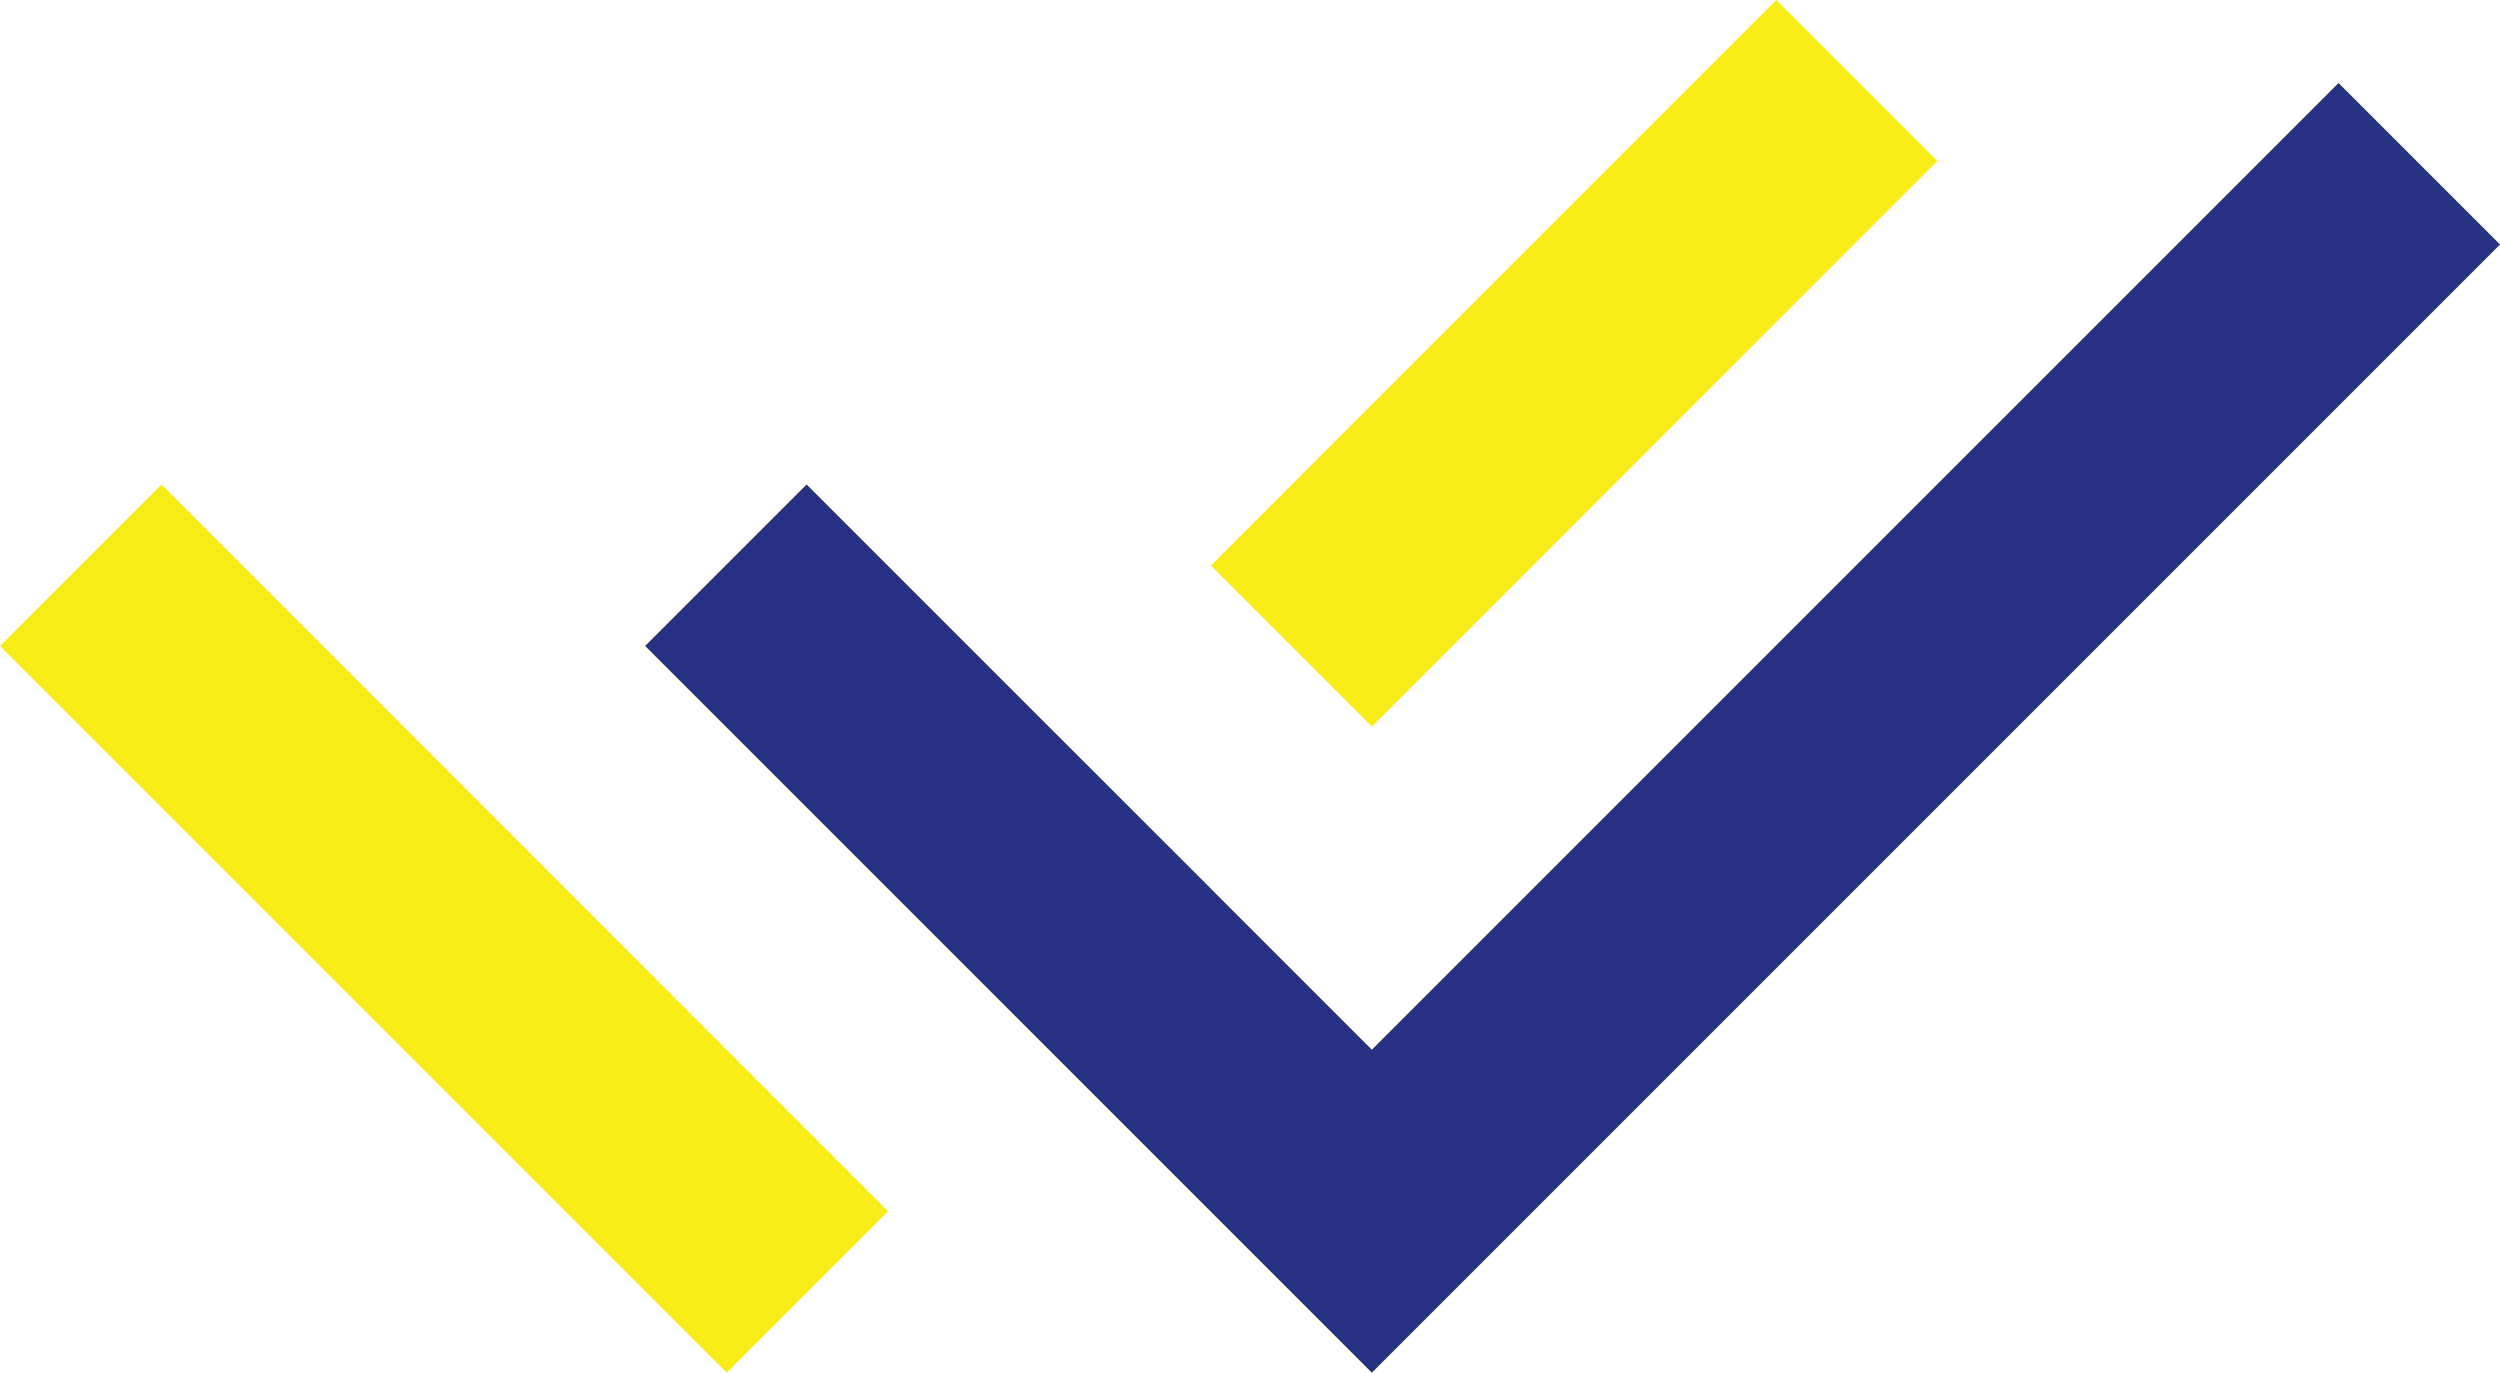 <?xml version="1.0" encoding="UTF-8"?>
<svg xmlns="http://www.w3.org/2000/svg" width="95.91" height="52.66" viewBox="0 0 95.91 52.66">
  <g id="check-double-svgrepo-com" transform="translate(-2.578 -15.416)">
    <path id="Path_13" data-name="Path 13" d="M47.444,40.065l6.185,6.185L90.716,9.164l6.194,6.194L53.629,58.639,25.751,30.76l6.194-6.194,9.309,9.309,6.19,6.185Zm.009-12.388,21.693-21.7,6.177,6.177-21.693,21.7ZM35.068,52.449l-6.19,6.19L1,30.76l6.194-6.194,6.19,6.19,0,0Z" transform="translate(1.578 9.437)" fill="#f8ec17"></path>
    <path id="Path_14" data-name="Path 14" d="M47.444,40.065l6.185,6.185L90.716,9.164l6.194,6.194L53.629,58.639,25.751,30.76l6.194-6.194,9.309,9.309,6.19,6.185Zm21.7-34.086,6.177,6.177ZM28.878,58.639,1,30.76Z" transform="translate(1.578 9.438)" fill="#273285"></path>
  </g>
</svg>
